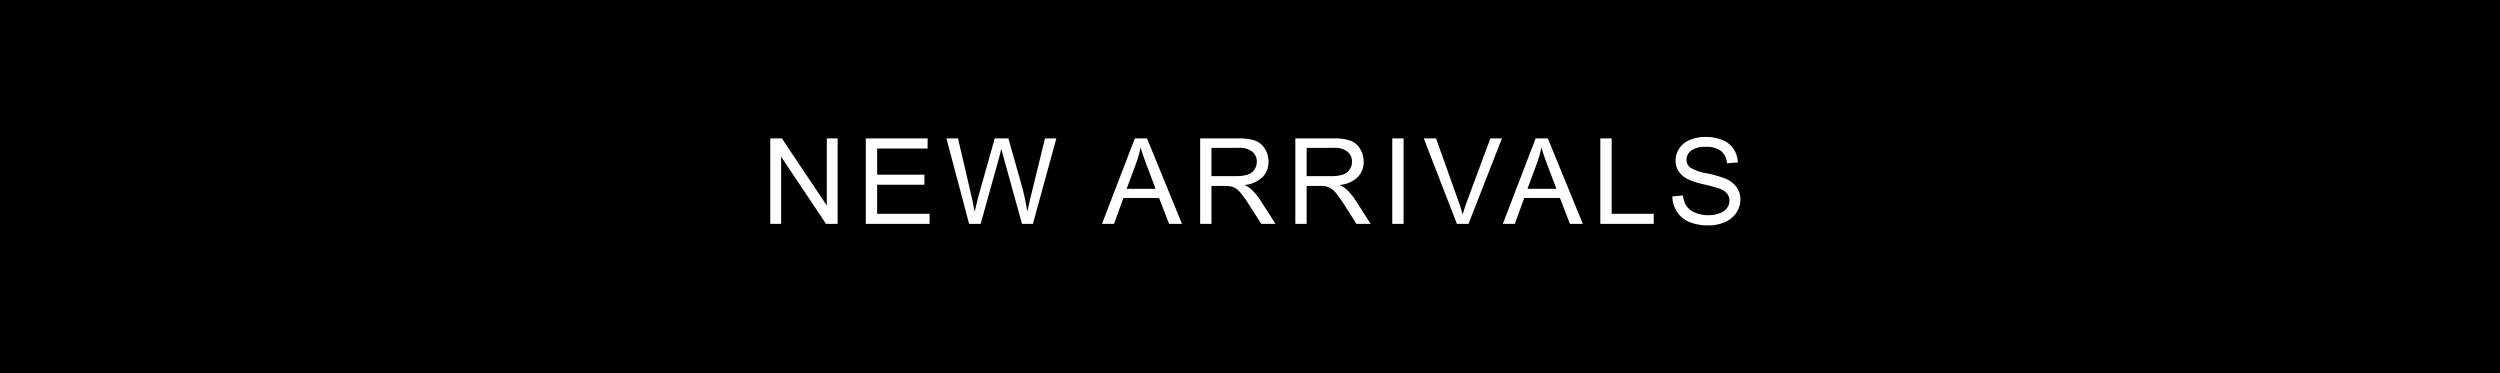 <svg id="グループ_1230" data-name="グループ 1230" xmlns="http://www.w3.org/2000/svg" width="335" height="50" viewBox="0 0 335 50">
  <rect id="長方形_142" data-name="長方形 142" width="335" height="50"/>
  <path id="パス_825" data-name="パス 825" d="M1.219,0V-11.453H2.773L8.789-2.461v-8.992h1.453V0H8.688L2.672-9V0Zm12.8,0V-11.453H22.3V-10.1H15.536v3.508h6.336V-5.25H15.536v3.9h7.031V0ZM27.861,0,24.822-11.453h1.555l1.742,7.508Q28.4-2.766,28.6-1.6q.437-1.836.516-2.117l2.18-7.734h1.828l1.641,5.8A30.715,30.715,0,0,1,35.658-1.6q.219-1.086.57-2.492l1.8-7.359h1.523L36.408,0H34.947L32.533-8.727q-.3-1.094-.359-1.344-.18.789-.336,1.344L29.408,0ZM45.667,0l4.4-11.453H51.7L56.386,0H54.659L53.323-3.469H48.534L47.277,0Zm3.3-4.7h3.883l-1.2-3.172q-.547-1.445-.812-2.375a14.6,14.6,0,0,1-.617,2.188ZM58.82,0V-11.453H63.9a6.759,6.759,0,0,1,2.328.309,2.546,2.546,0,0,1,1.273,1.09,3.251,3.251,0,0,1,.477,1.727,2.88,2.88,0,0,1-.789,2.055A3.993,3.993,0,0,1,64.75-5.211a3.931,3.931,0,0,1,.914.57,7.875,7.875,0,0,1,1.258,1.523L68.914,0H67.008L65.492-2.383Q64.828-3.414,64.4-3.961a3.439,3.439,0,0,0-.77-.766,2.275,2.275,0,0,0-.691-.3,4.553,4.553,0,0,0-.844-.055H60.336V0Zm1.516-6.4h3.258a4.886,4.886,0,0,0,1.625-.215,1.729,1.729,0,0,0,.891-.687,1.86,1.86,0,0,0,.3-1.027,1.707,1.707,0,0,0-.59-1.336,2.76,2.76,0,0,0-1.863-.523H60.336ZM71.575,0V-11.453h5.078a6.759,6.759,0,0,1,2.328.309,2.546,2.546,0,0,1,1.273,1.09,3.251,3.251,0,0,1,.477,1.727,2.88,2.88,0,0,1-.789,2.055A3.993,3.993,0,0,1,77.5-5.211a3.931,3.931,0,0,1,.914.57,7.875,7.875,0,0,1,1.258,1.523L81.669,0H79.762L78.247-2.383q-.664-1.031-1.094-1.578a3.439,3.439,0,0,0-.77-.766,2.275,2.275,0,0,0-.691-.3,4.553,4.553,0,0,0-.844-.055H73.091V0Zm1.516-6.4h3.258a4.886,4.886,0,0,0,1.625-.215,1.729,1.729,0,0,0,.891-.687,1.86,1.86,0,0,0,.3-1.027,1.707,1.707,0,0,0-.59-1.336,2.76,2.76,0,0,0-1.863-.523H73.091ZM84.564,0V-11.453H86.08V0Zm8.661,0L88.787-11.453h1.641L93.4-3.133q.359,1,.6,1.875.266-.937.617-1.875l3.094-8.32h1.547L94.78,0Zm6.153,0,4.4-11.453h1.633L110.1,0H108.37l-1.336-3.469h-4.789L100.988,0Zm3.3-4.7h3.883l-1.2-3.172q-.547-1.445-.812-2.375a14.6,14.6,0,0,1-.617,2.188ZM112.445,0V-11.453h1.516v10.1H119.6V0Zm9.645-3.68,1.43-.125a3.157,3.157,0,0,0,.473,1.41,2.58,2.58,0,0,0,1.152.891,4.364,4.364,0,0,0,1.758.34,4.212,4.212,0,0,0,1.531-.258,2.124,2.124,0,0,0,.988-.707,1.64,1.64,0,0,0,.324-.98,1.491,1.491,0,0,0-.312-.941,2.315,2.315,0,0,0-1.031-.676,20.156,20.156,0,0,0-2.039-.559A10.418,10.418,0,0,1,124.153-6a3.1,3.1,0,0,1-1.223-1.066,2.614,2.614,0,0,1-.4-1.426,2.911,2.911,0,0,1,.492-1.621,3.048,3.048,0,0,1,1.438-1.145,5.454,5.454,0,0,1,2.1-.391,5.741,5.741,0,0,1,2.246.41,3.239,3.239,0,0,1,1.5,1.207,3.467,3.467,0,0,1,.563,1.8l-1.453.109a2.345,2.345,0,0,0-.793-1.641,3.087,3.087,0,0,0-2-.555,3.2,3.2,0,0,0-2,.5,1.511,1.511,0,0,0-.629,1.215,1.3,1.3,0,0,0,.445,1.016,6.034,6.034,0,0,0,2.285.816,15.115,15.115,0,0,1,2.535.73,3.472,3.472,0,0,1,1.477,1.168,2.845,2.845,0,0,1,.477,1.629,3.115,3.115,0,0,1-.523,1.723,3.446,3.446,0,0,1-1.5,1.258A5.239,5.239,0,0,1,126.973.2a6.59,6.59,0,0,1-2.605-.453,3.649,3.649,0,0,1-1.648-1.363A3.865,3.865,0,0,1,122.091-3.68Z" transform="translate(102 30)" fill="#fff"/>
</svg>
